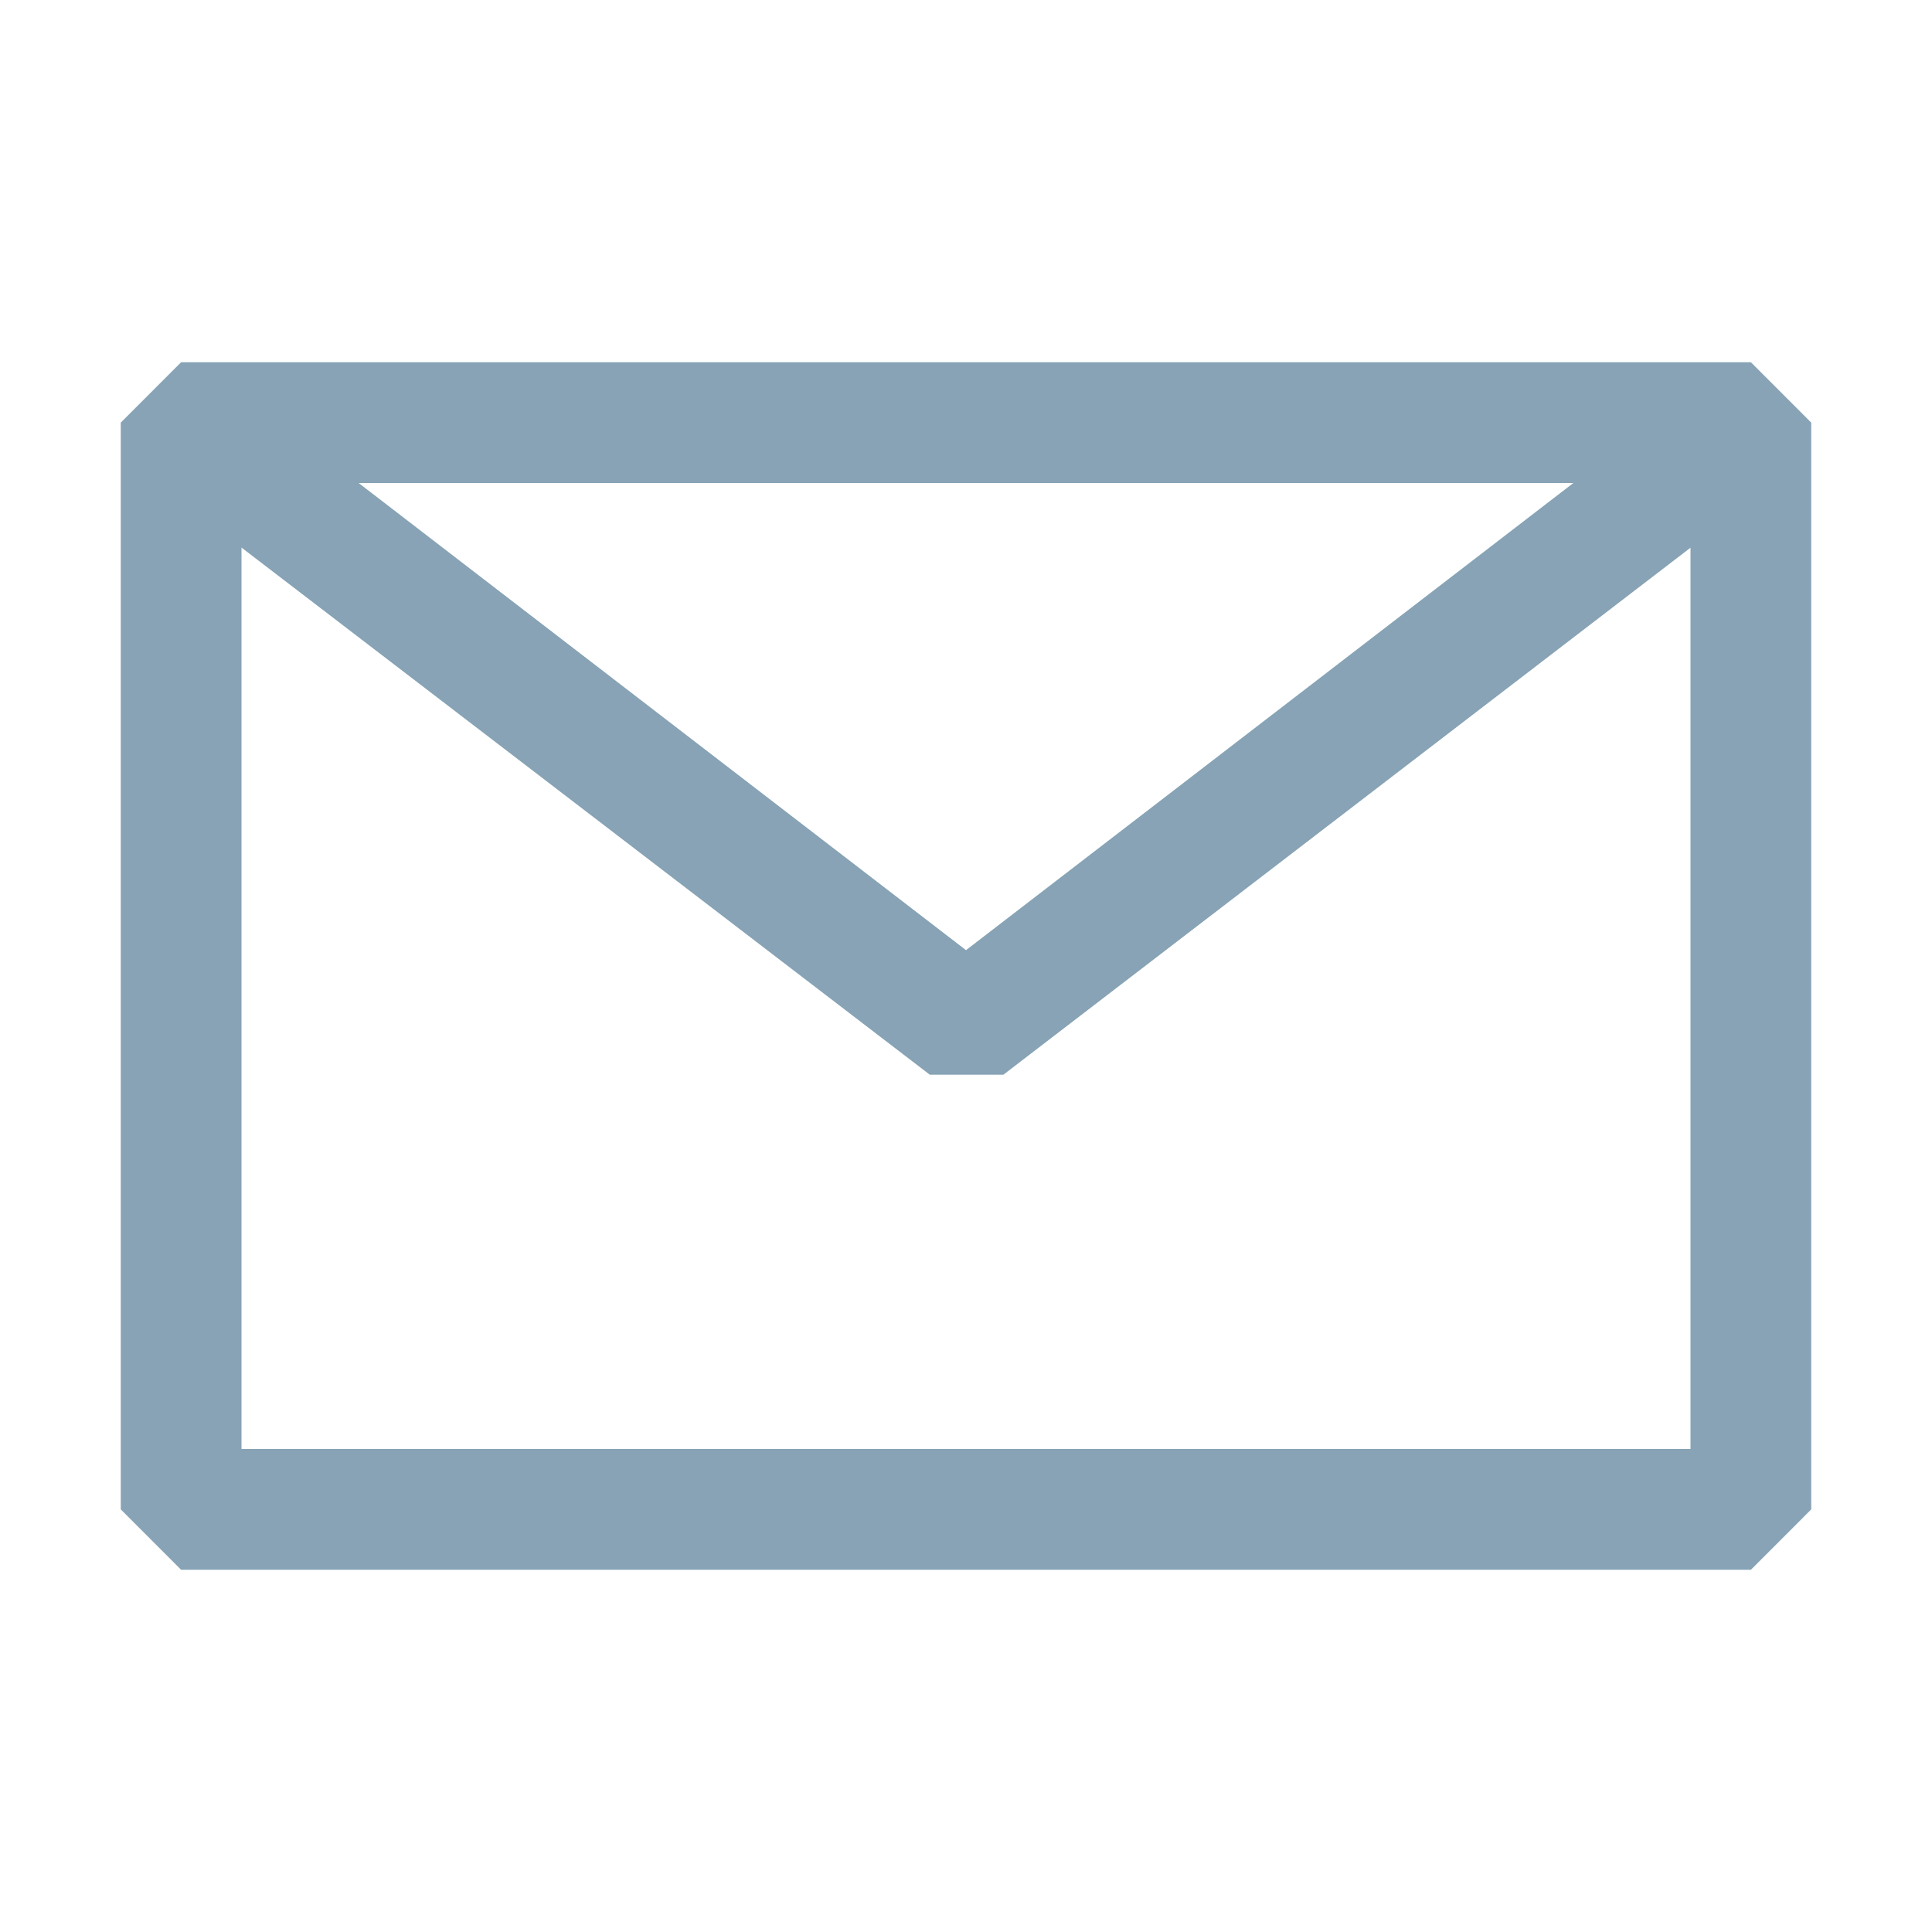 <?xml version="1.0" encoding="UTF-8"?> <svg xmlns="http://www.w3.org/2000/svg" width="35" height="35" viewBox="0 0 35 35" fill="none"><path fill-rule="evenodd" clip-rule="evenodd" d="M2.188 7.656L3.281 6.562H31.719L32.812 7.656V27.344L31.719 28.438H3.281L2.188 27.344V7.656ZM4.375 9.92V26.25H30.625V9.922L18.178 19.469H16.844L4.375 9.92ZM28.503 8.75H6.497L17.5 17.213L28.503 8.75Z" fill="#87A3B5"></path></svg> 